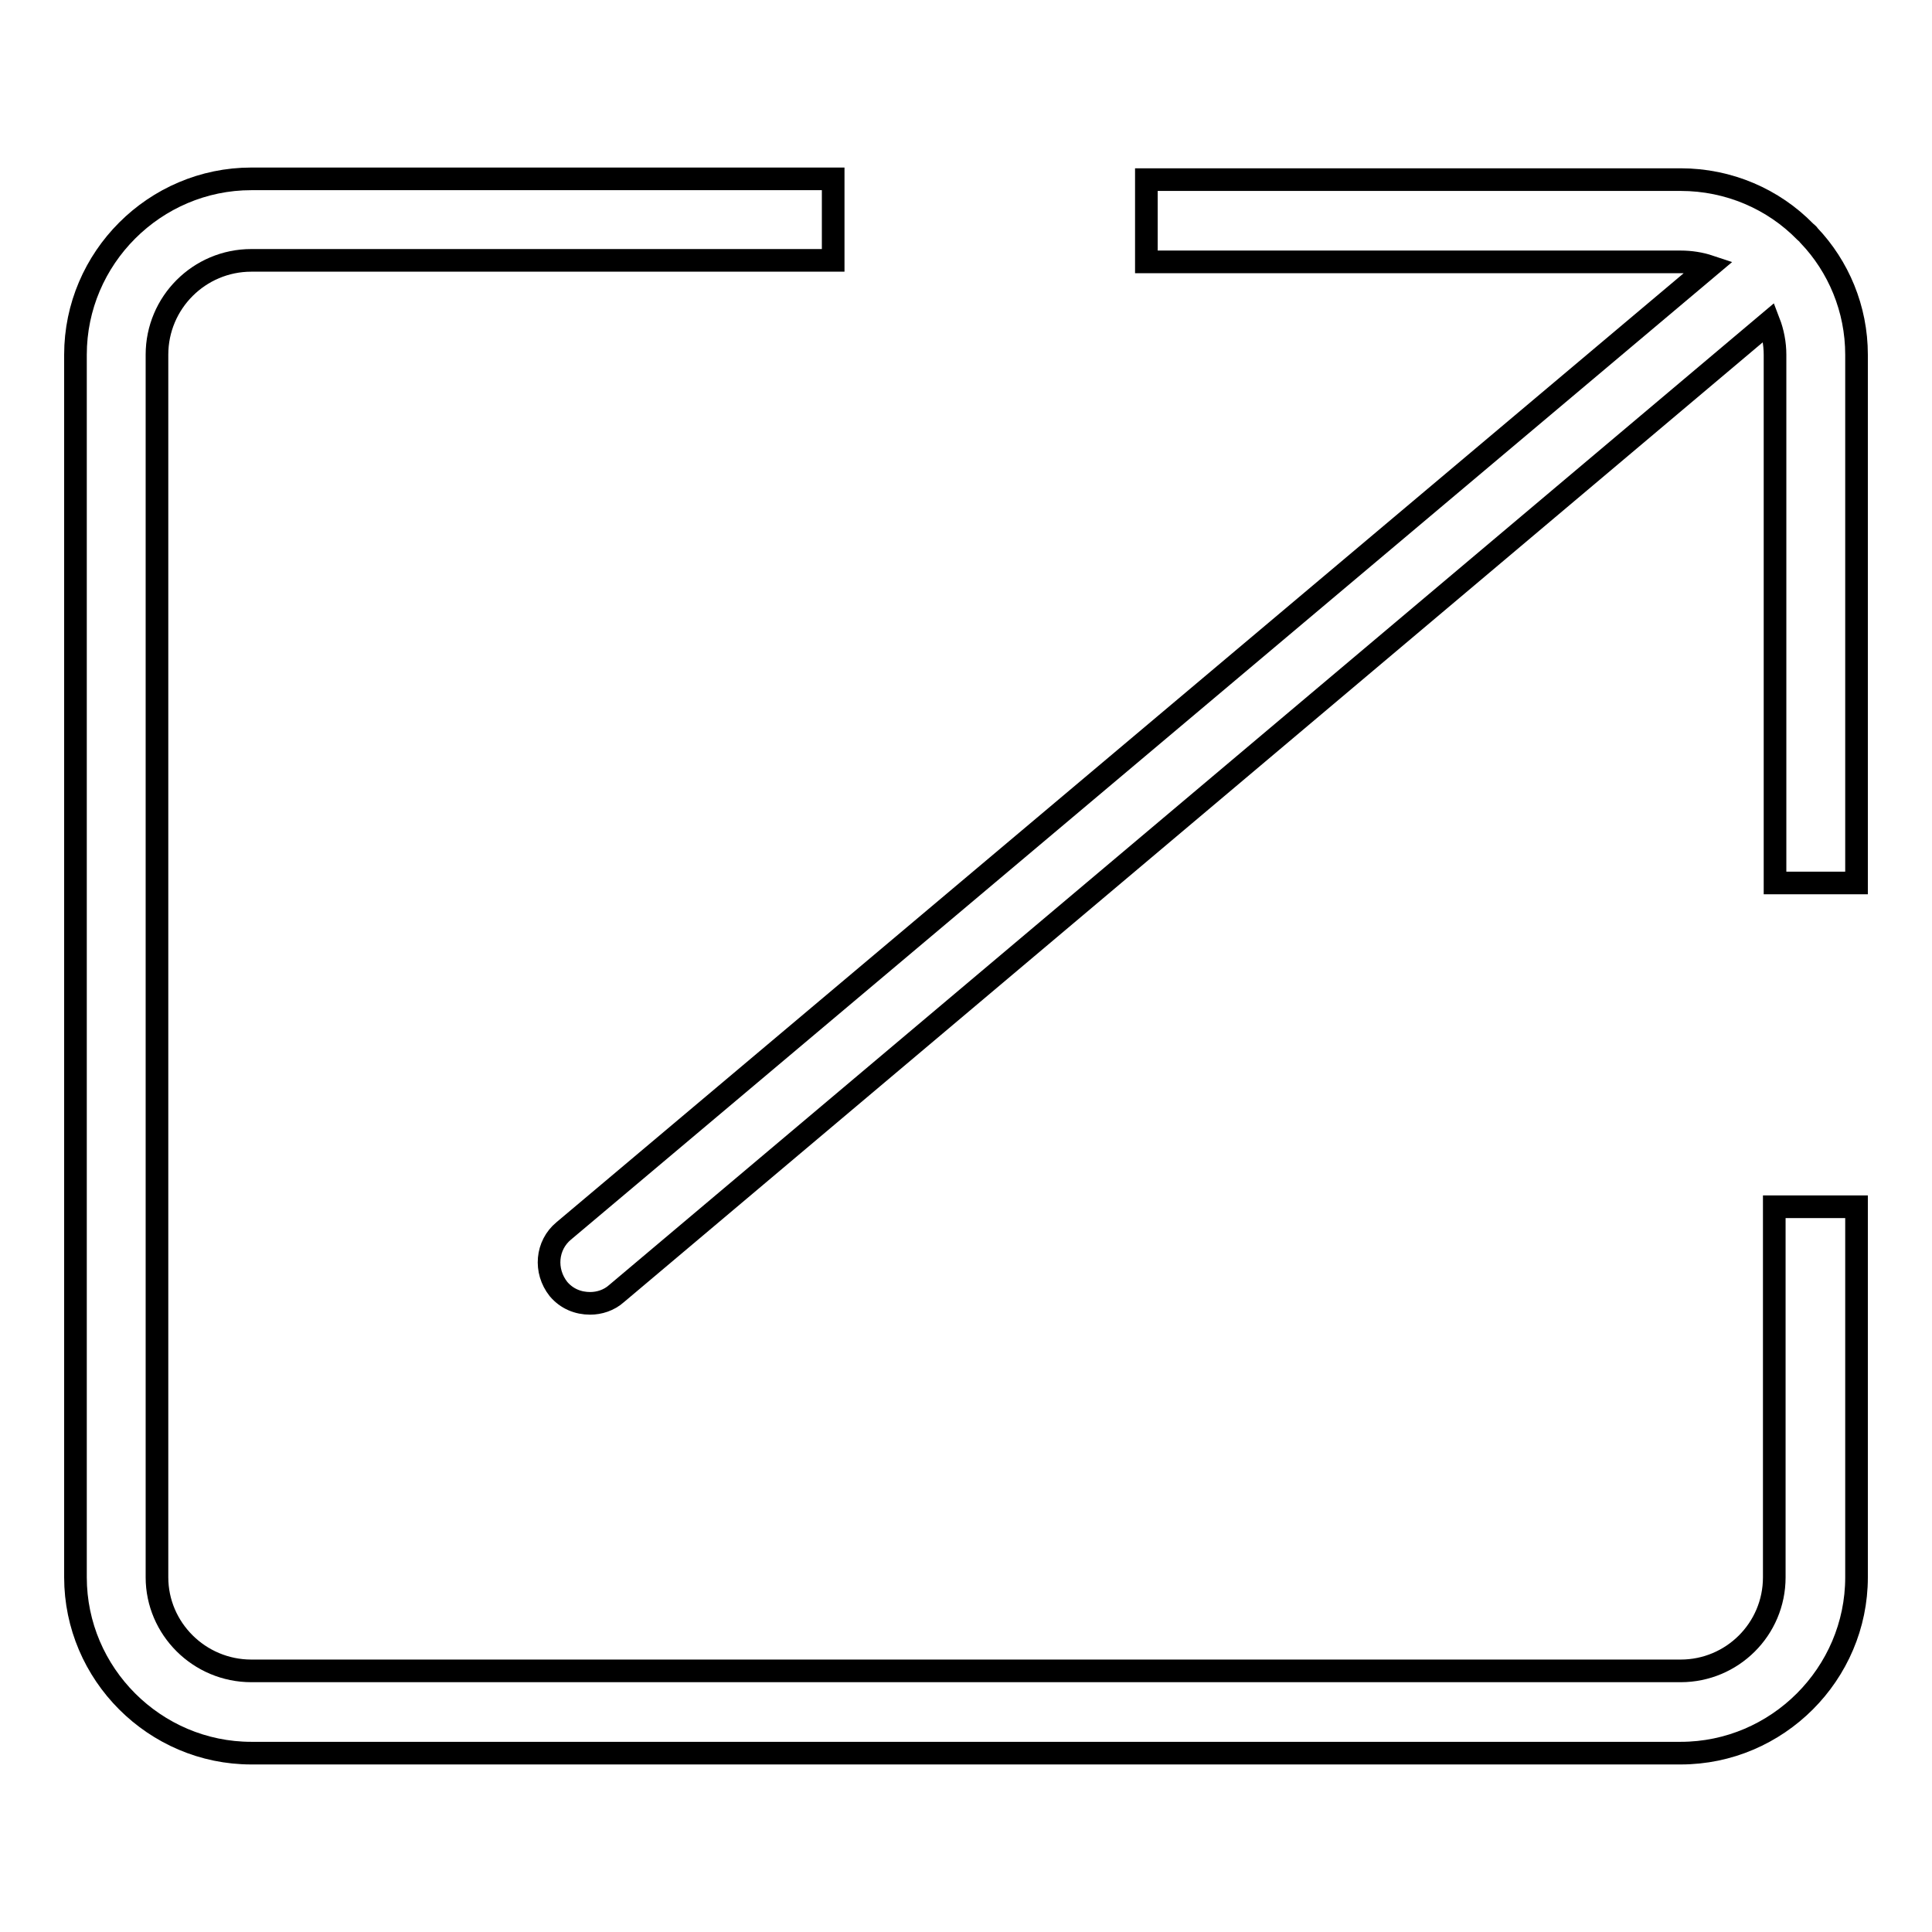 <?xml version="1.0" encoding="utf-8"?>
<!-- Svg Vector Icons : http://www.onlinewebfonts.com/icon -->
<!DOCTYPE svg PUBLIC "-//W3C//DTD SVG 1.1//EN" "http://www.w3.org/Graphics/SVG/1.1/DTD/svg11.dtd">
<svg version="1.1" xmlns="http://www.w3.org/2000/svg" xmlns:xlink="http://www.w3.org/1999/xlink" x="0px" y="0px" viewBox="0 0 256 256" enable-background="new 0 0 256 256" xml:space="preserve">
<g><g><path stroke-width="3" fill-opacity="0" stroke="#000000"  d="M235.1,209c0,6.9-5.6,12.4-12.4,12.4H33.3c-6.9,0-12.5-5.6-12.5-12.4V47c0-6.9,5.6-12.5,12.5-12.5h77.1V23.7H33.3C20.5,23.7,10,34.2,10,47V209c0,12.8,10.5,23.3,23.3,23.3h189.4c12.8,0,23.3-10.5,23.3-23.3v-49.1h-10.9L235.1,209L235.1,209z"/><path stroke-width="3" fill-opacity="0" stroke="#000000"  d="M239.7,31.2L239.7,31.2c-0.1-0.2-0.3-0.3-0.5-0.5c-4.2-4.3-10.1-6.9-16.5-6.9h-70.8v10.9h70.8c1.3,0,2.6,0.2,3.8,0.6L74.7,163.1c-2.3,1.9-2.6,5.3-0.7,7.7c1.1,1.3,2.6,1.9,4.2,1.9c1.2,0,2.5-0.4,3.5-1.3L234.4,42.7c0.5,1.3,0.8,2.8,0.8,4.3V117H246V47C246,40.9,243.6,35.3,239.7,31.2z"/></g></g>
</svg>